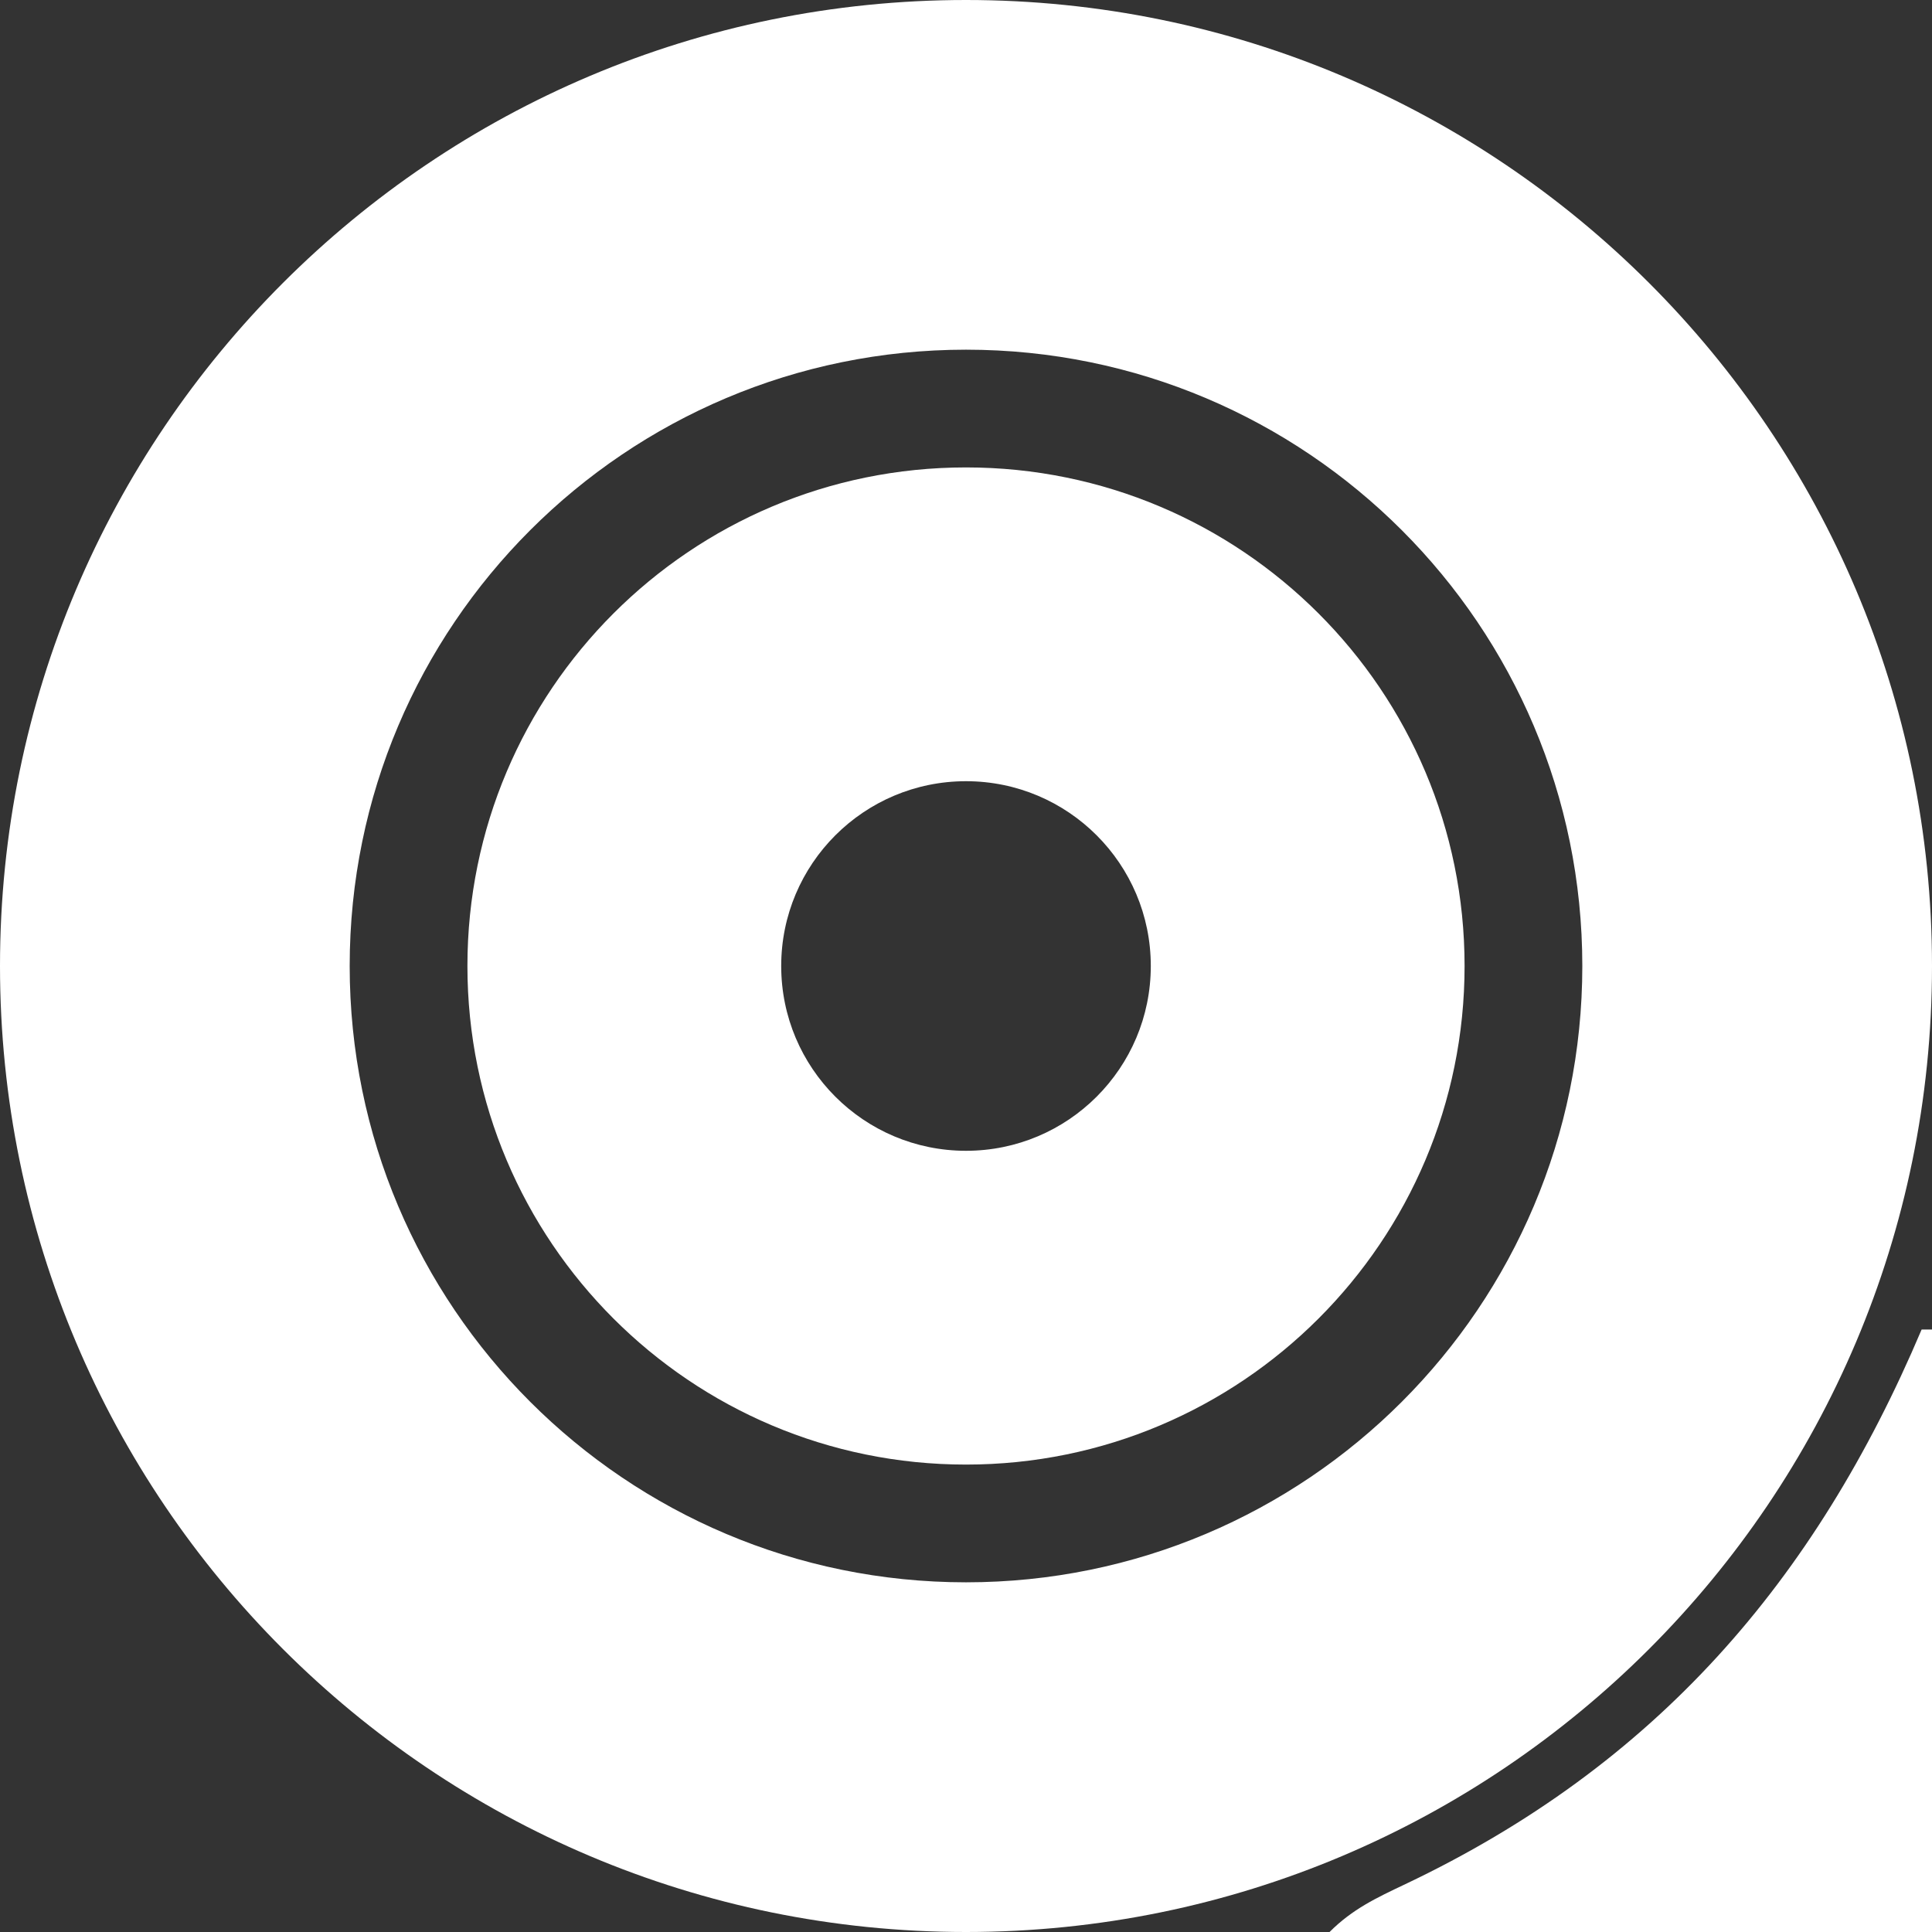<svg width="186" height="186" viewBox="0 0 186 186" fill="none" xmlns="http://www.w3.org/2000/svg">
<rect x="0" y="0" width="186" height="186" fill="#333333" stroke="none"/>
<path d="M185 128C185.33 128 185.66 128 186 128C186 147.14 186 166.28 186 186C166.86 186 147.72 186 128 186C130.215 183.785 132.5 182.72 135.305 181.388C159.366 169.957 174.731 152.244 185 128Z" fill="white"/>
<path d="M186 93C186 144.362 144.362 186 93 186C41.638 186 0 144.362 0 93C0 41.638 41.638 0 93 0C144.362 0 186 41.638 186 93ZM33.665 93C33.665 125.77 60.23 152.335 93 152.335C125.77 152.335 152.335 125.77 152.335 93C152.335 60.23 125.77 33.665 93 33.665C60.23 33.665 33.665 60.23 33.665 93Z" fill="white"/>
<path d="M141 93C141 119.51 119.51 141 93 141C66.49 141 45 119.51 45 93C45 66.49 66.49 45 93 45C119.51 45 141 66.49 141 93ZM75.209 93C75.209 102.826 83.174 110.791 93 110.791C102.826 110.791 110.791 102.826 110.791 93C110.791 83.174 102.826 75.209 93 75.209C83.174 75.209 75.209 83.174 75.209 93Z" fill="white"/>
</svg>
